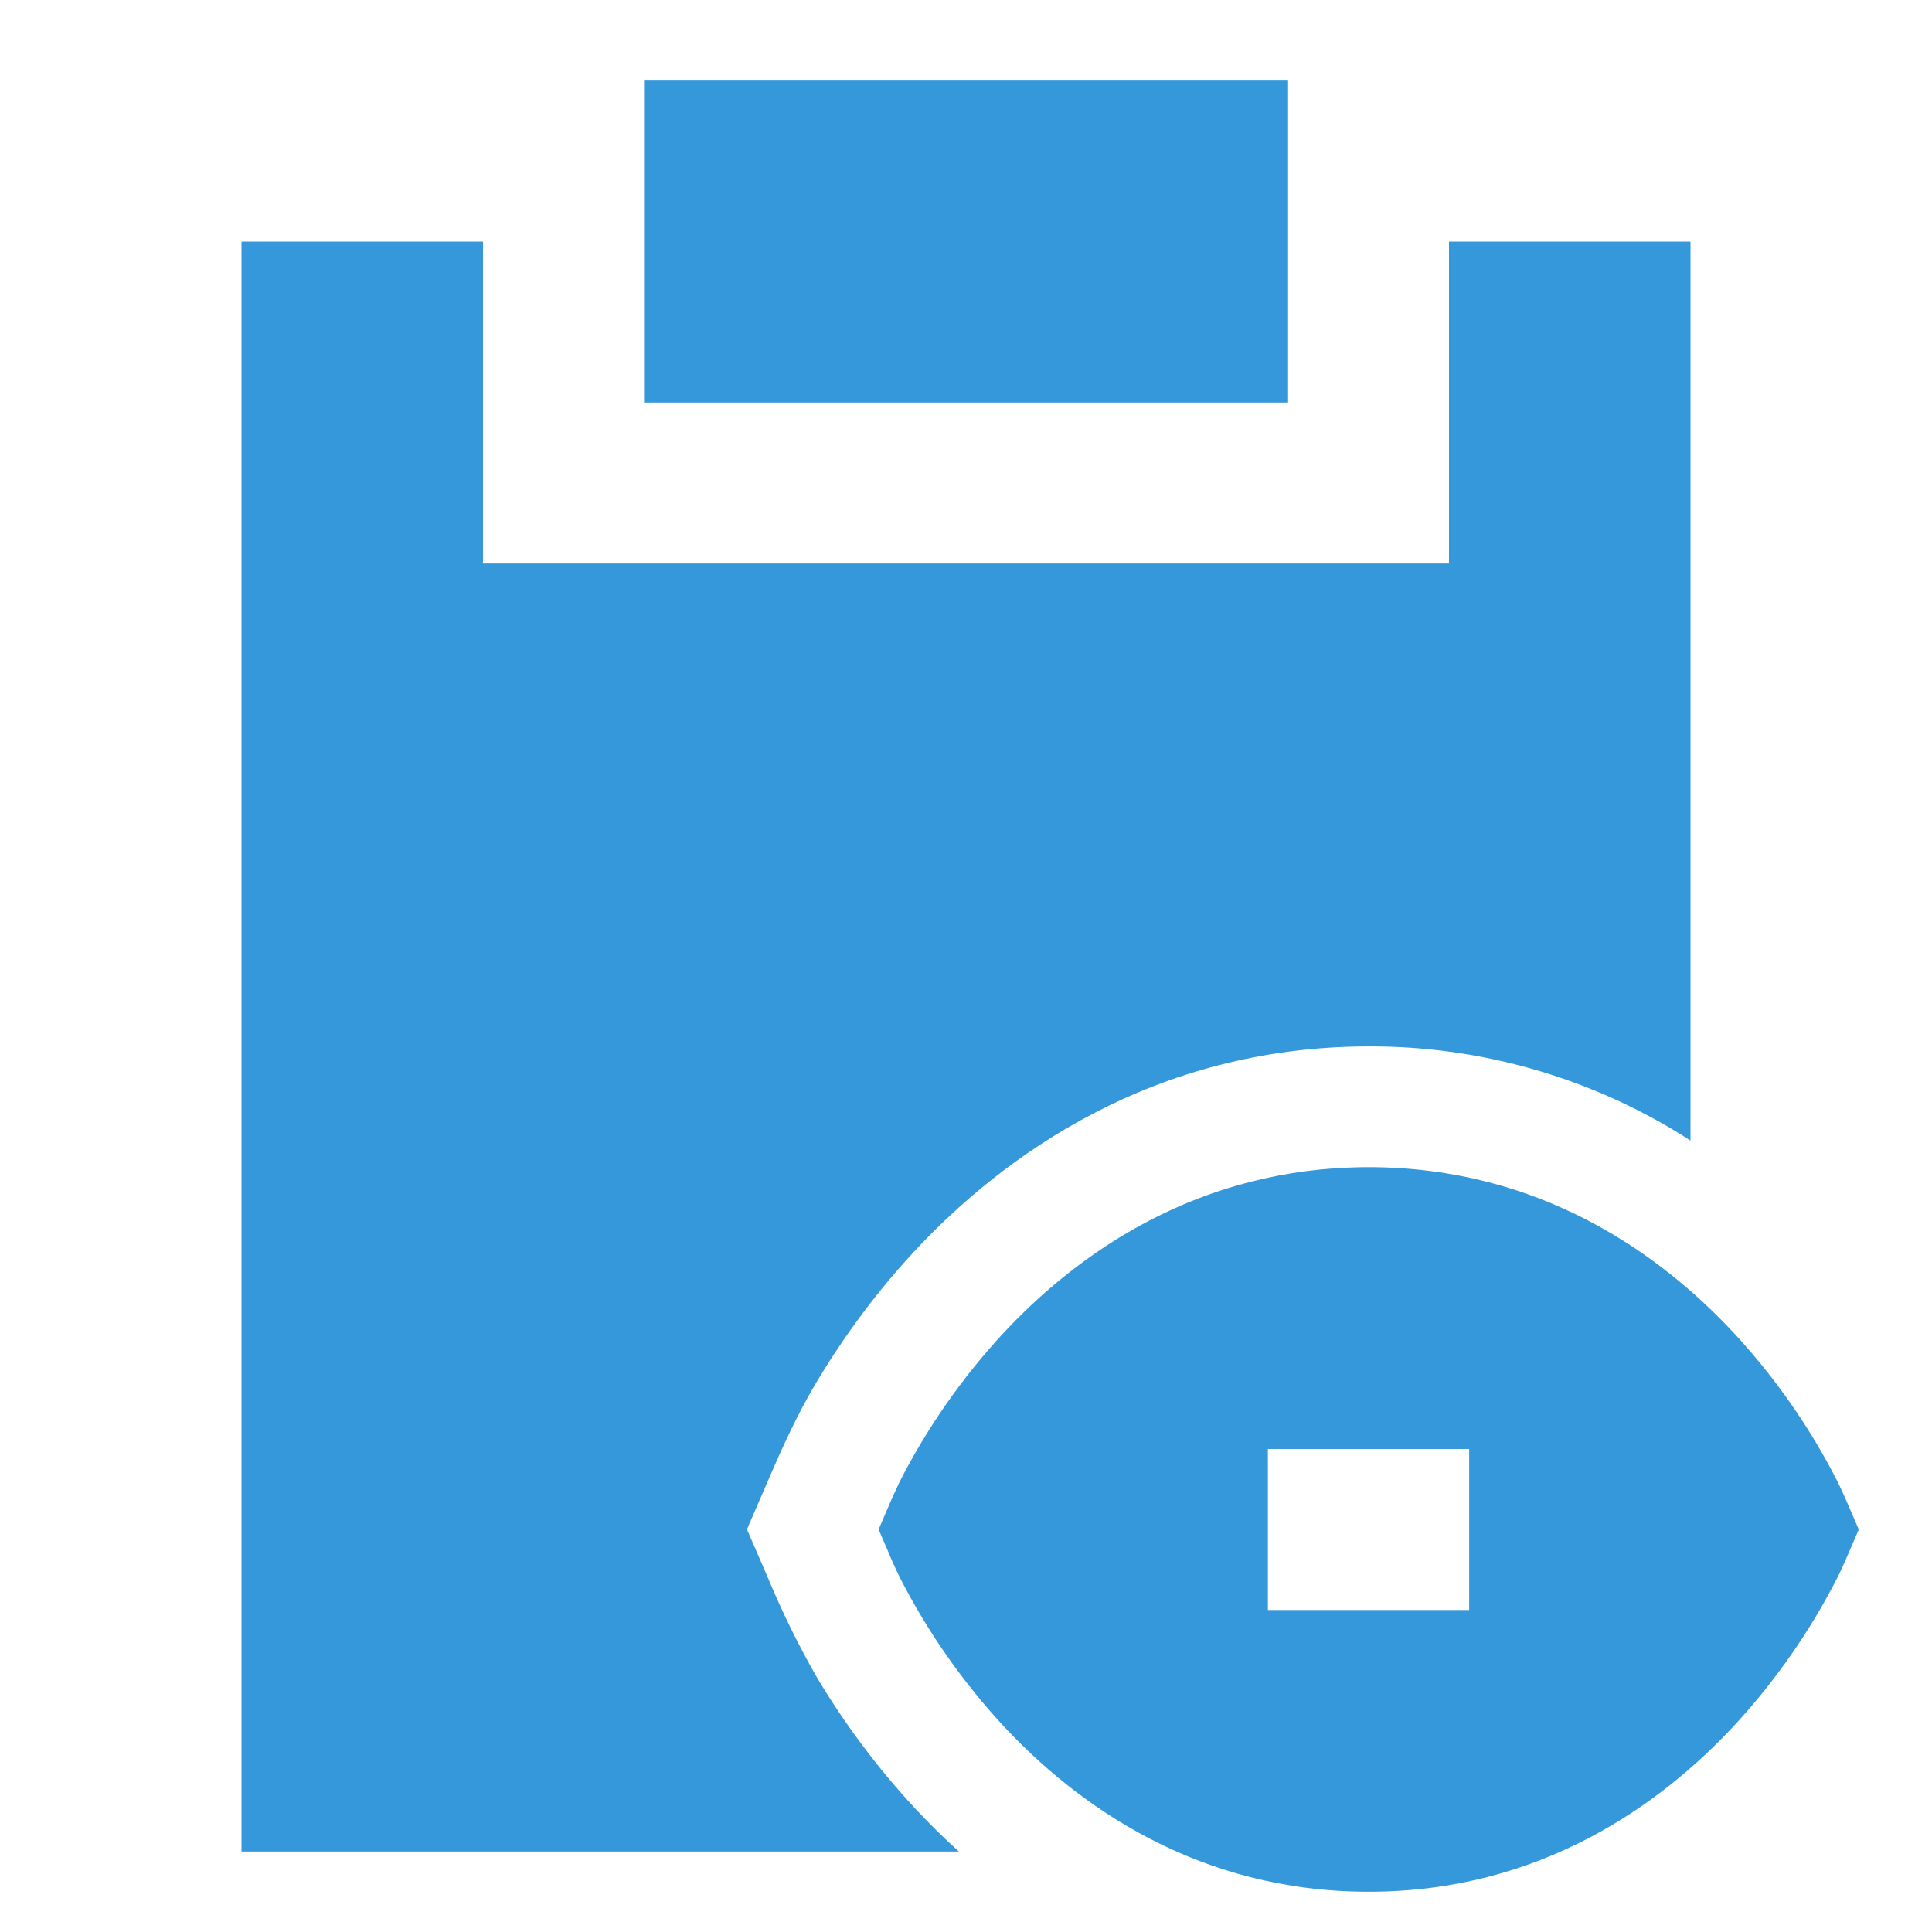 <svg xmlns="http://www.w3.org/2000/svg" width="50" height="50" viewBox="0 0 50 50" fill="none"><path d="M33.335 2.083H16.668V10.416H33.335V2.083Z" fill="#3498DB"></path><path d="M12.5 6.25H6.25V47.917H24.815C24.411 47.552 24.024 47.169 23.654 46.771C22.695 45.733 21.847 44.598 21.125 43.383C20.653 42.556 20.234 41.7 19.869 40.821L19.331 39.579L19.867 38.34C20.221 37.517 20.61 36.646 21.125 35.781C21.671 34.865 22.5 33.638 23.654 32.394C25.96 29.91 29.85 27.087 35.413 27.081C38.369 27.069 41.265 27.915 43.75 29.517V6.25H37.5V14.583H12.5V6.25Z" fill="#3498DB"></path><path d="M44.892 34.519C42.955 32.431 39.836 30.206 35.419 30.206C31.005 30.21 27.886 32.435 25.949 34.521C24.892 35.666 23.997 36.95 23.288 38.337C23.167 38.589 23.053 38.843 22.945 39.1L22.738 39.583L22.947 40.064C23.044 40.3 23.159 40.564 23.288 40.827C23.997 42.215 24.892 43.5 25.949 44.646C27.886 46.733 31.005 48.958 35.422 48.958C39.838 48.958 42.955 46.733 44.892 44.646C45.949 43.5 46.844 42.215 47.553 40.827C47.684 40.564 47.797 40.3 47.897 40.064L48.105 39.583L47.897 39.1C47.789 38.843 47.675 38.59 47.553 38.339C46.845 36.95 45.95 35.665 44.892 34.519ZM38.022 37.5V41.666H32.813V37.5H38.022Z" fill="#3498DB"></path></svg>